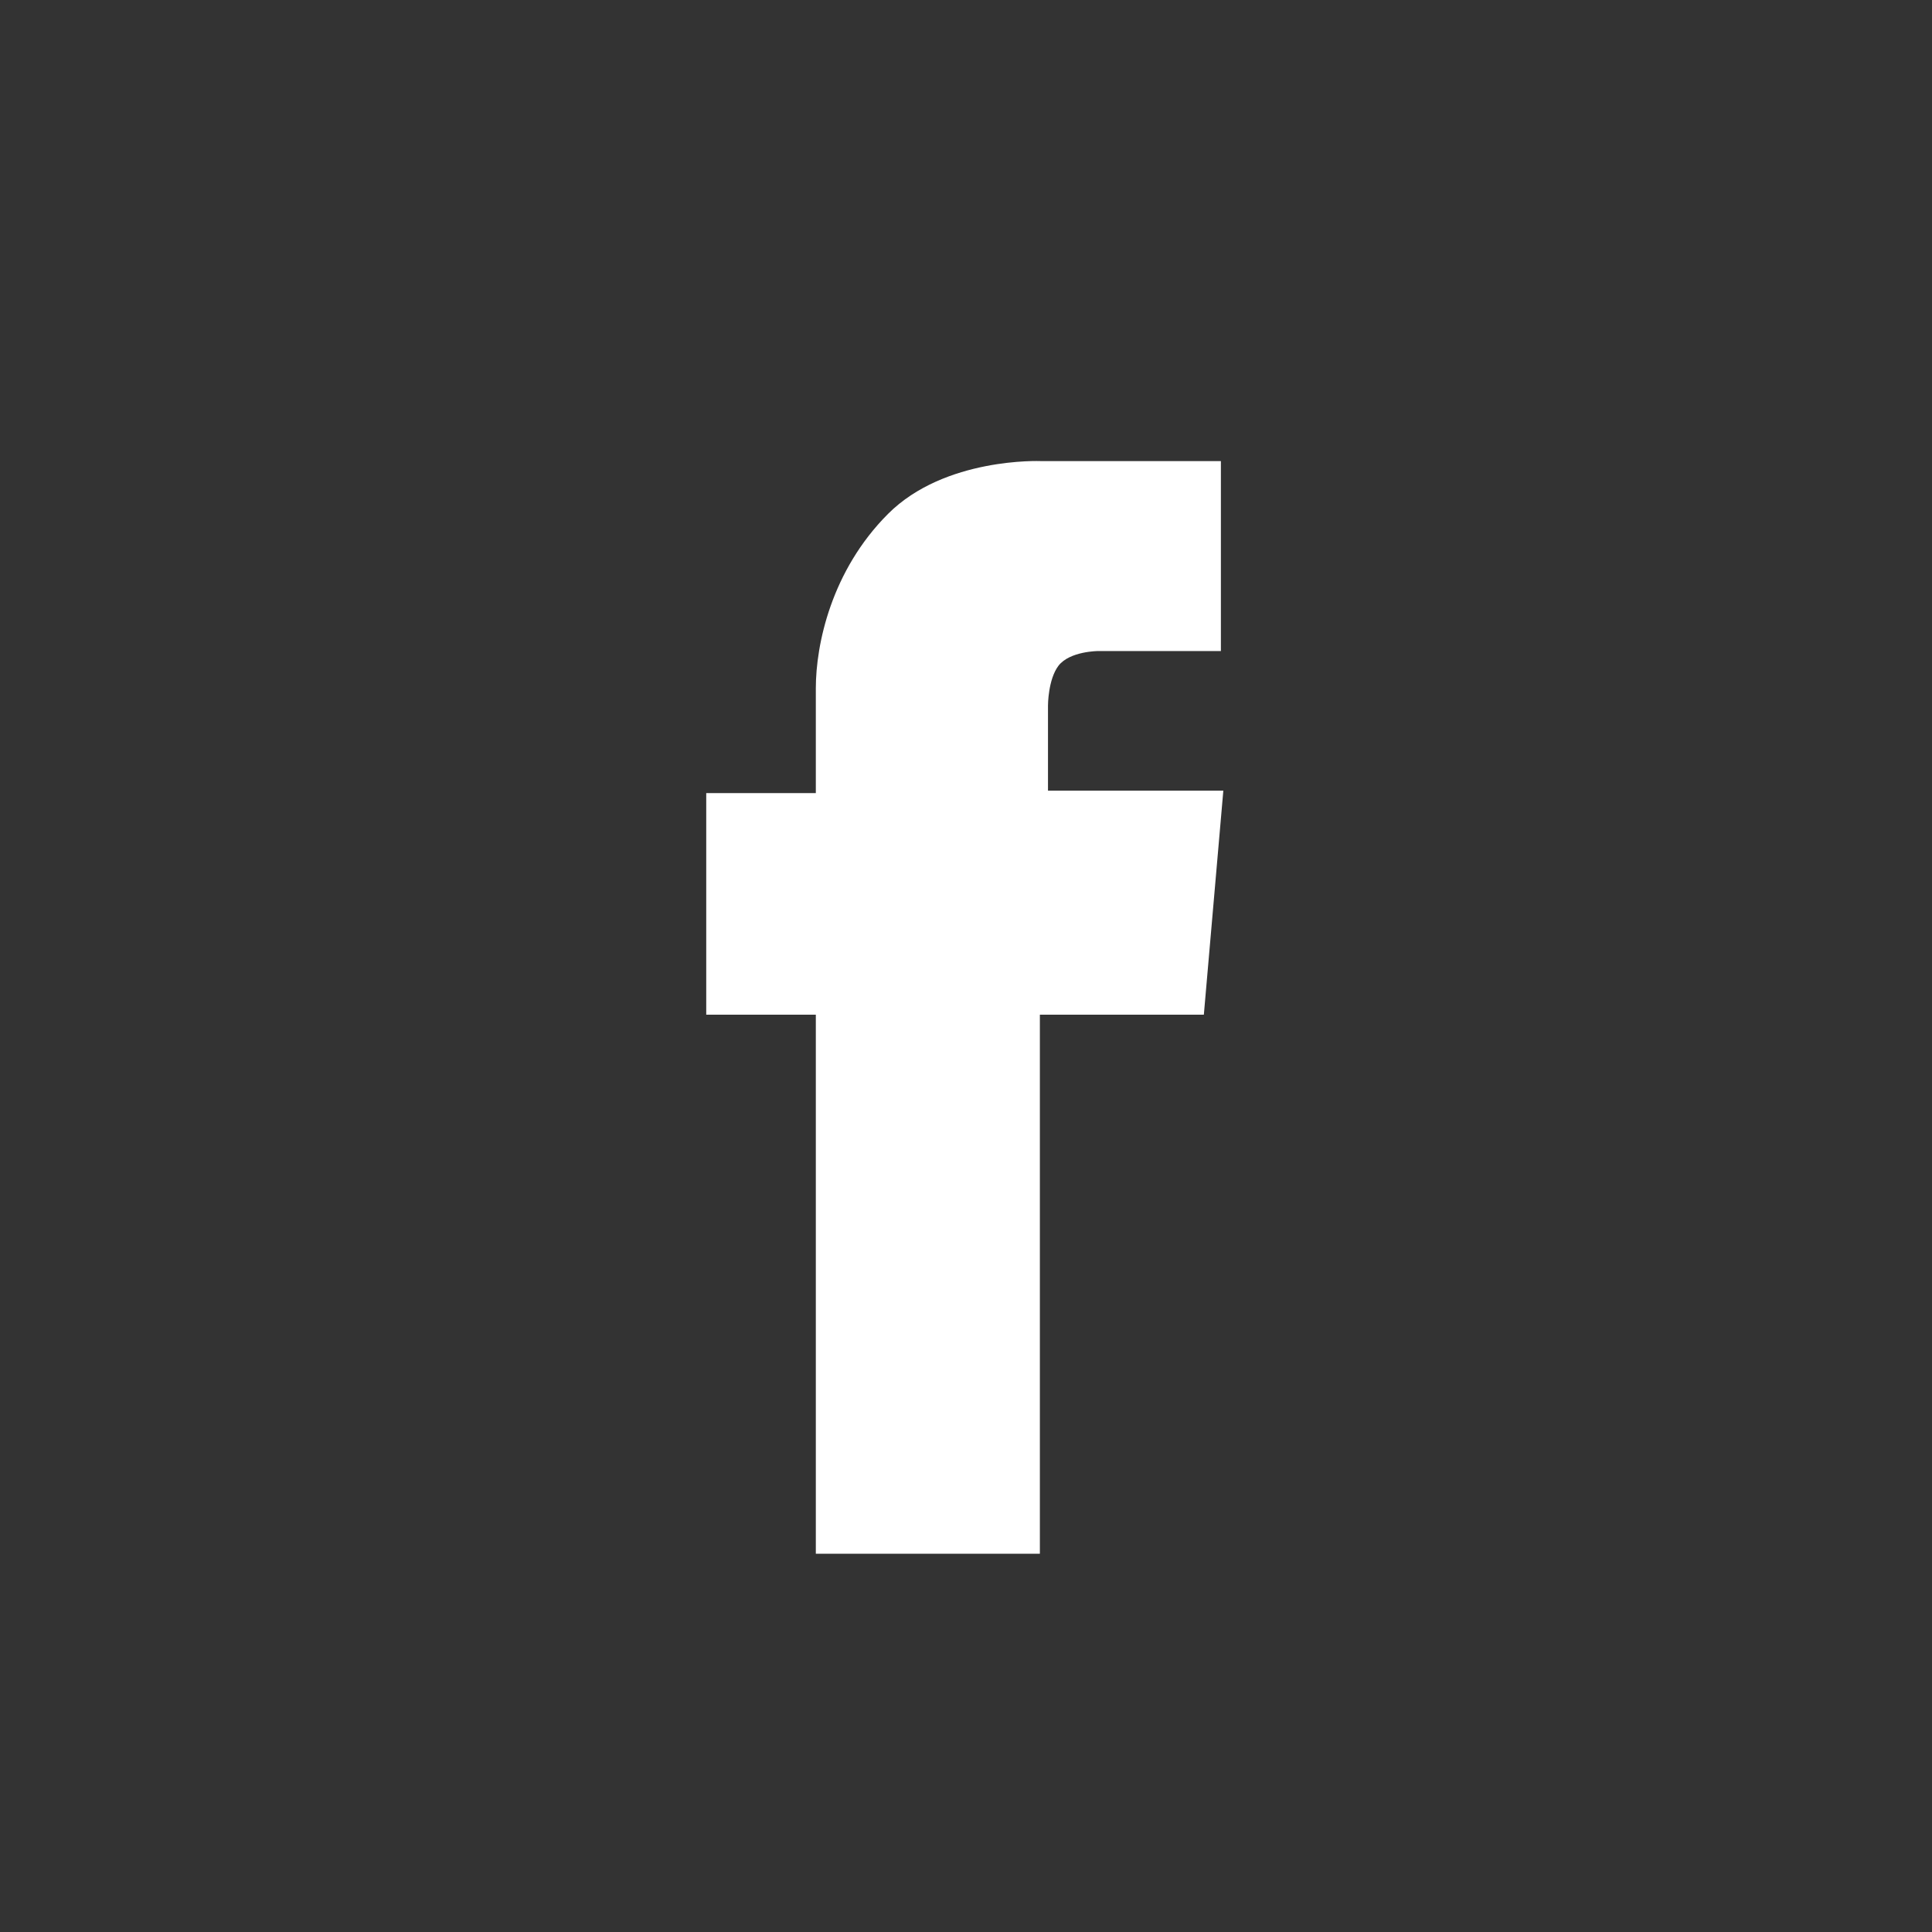 <?xml version="1.0" encoding="UTF-8"?>
<svg xmlns="http://www.w3.org/2000/svg" id="Layer_2" data-name="Layer 2" viewBox="0 0 23.8 23.8">
  <rect x="0" y="0" width="23.8" height="23.8" fill="#333333" stroke="none"/>
  <defs>
    <style>
      .cls-1 {
        fill: #fff;
      }

      .cls-2 {
        fill: none;
      }
    </style>
  </defs>
  <g id="Layer_1-2" data-name="Layer 1">
    <path class="cls-1" d="M12.81,19.14v-6.64h2.02l.24-2.76h-2.16v-1.05s0-.32.13-.49c.14-.18.49-.18.49-.18h1.51v-2.34h-2.22s-1.18-.05-1.88.65c-.7.7-.89,1.61-.89,2.15v1.29h-1.35v2.73h1.35v6.64h2.75Z"></path>
    <rect class="cls-2" width="23.8" height="23.8"></rect>
  </g>
</svg>
